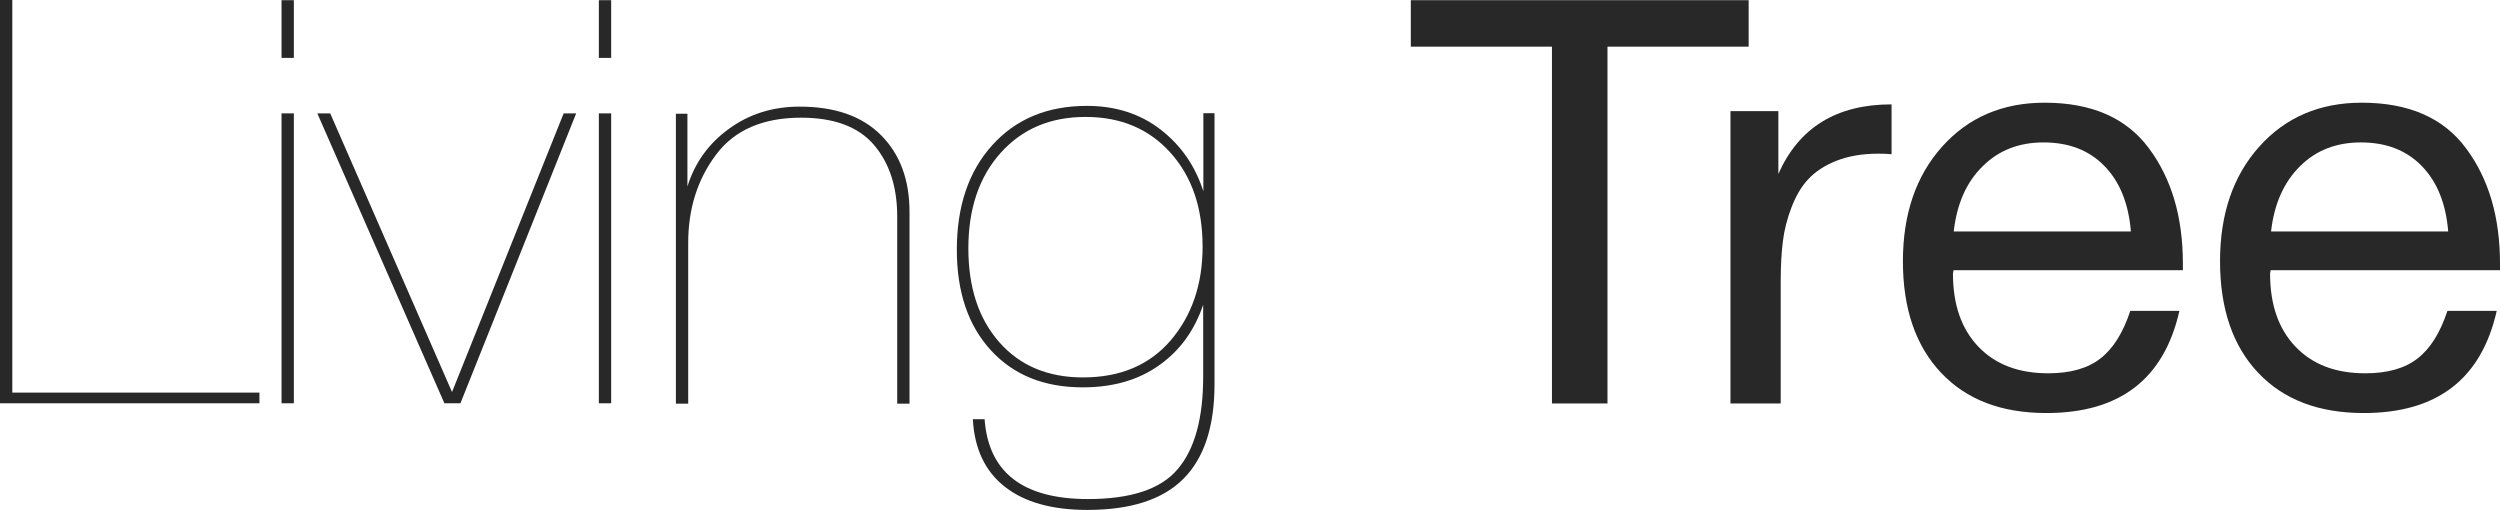 <svg width="220" height="45" viewBox="0 0 220 45" fill="none" xmlns="http://www.w3.org/2000/svg">
<g style="mix-blend-mode:plus-darker">
<path d="M22.831 34.549V35.489H0V0H1.084V34.549H22.831Z" fill="#282828"/>
<path d="M25.859 0.016V5.095H24.775V0.016H25.859ZM25.859 9.977V35.489H24.775V9.977H25.859Z" fill="#282828"/>
<path d="M50.703 9.977L40.518 35.489H39.107L27.924 9.977H29.059L39.778 34.499L49.602 9.977H50.703Z" fill="#282828"/>
<path d="M53.783 0.016V5.095H52.699V0.016H53.783ZM53.783 9.977V35.489H52.699V9.977H53.783Z" fill="#282828"/>
<path d="M60.493 9.977V16.409C61.147 14.314 62.368 12.616 64.157 11.329C65.947 10.027 68.011 9.383 70.368 9.383C73.483 9.383 75.874 10.225 77.543 11.907C79.212 13.589 80.038 15.832 80.038 18.668V35.522H78.954V19.031C78.954 16.442 78.266 14.347 76.906 12.748C75.53 11.148 73.397 10.356 70.489 10.356C67.134 10.356 64.622 11.445 63.005 13.622C61.37 15.799 60.562 18.388 60.562 21.373V35.522H59.478V10.01H60.493V9.977Z" fill="#282828"/>
<path d="M106.877 9.977V33.807C106.877 37.534 105.965 40.304 104.141 42.135C102.318 43.965 99.496 44.873 95.694 44.873C92.58 44.873 90.154 44.196 88.416 42.828C86.678 41.459 85.749 39.48 85.612 36.891H86.644C86.988 41.574 90.016 43.916 95.745 43.916C99.531 43.916 102.163 43.042 103.643 41.277C105.139 39.513 105.879 36.808 105.879 33.147V26.815C105.122 29.074 103.832 30.855 102.008 32.141C100.184 33.444 97.948 34.087 95.281 34.087C91.874 34.087 89.19 32.999 87.195 30.822C85.199 28.645 84.201 25.693 84.201 21.983C84.201 18.157 85.233 15.089 87.315 12.78C89.397 10.472 92.167 9.317 95.642 9.317C98.171 9.317 100.339 10.01 102.146 11.412C103.952 12.813 105.191 14.628 105.896 16.837V9.961H106.877V9.977ZM102.989 13.424C101.096 11.329 98.619 10.29 95.522 10.29C92.425 10.29 89.947 11.346 88.055 13.457C86.162 15.568 85.216 18.371 85.216 21.851C85.216 25.314 86.128 28.068 87.952 30.129C89.775 32.191 92.218 33.213 95.315 33.213C98.602 33.213 101.182 32.108 103.04 29.931C104.899 27.738 105.828 25.001 105.828 21.702C105.828 18.272 104.881 15.518 102.989 13.424Z" fill="#282828"/>
<path d="M153.881 0.016V4.106H141.459V35.505H136.573V4.106H124.151V0.016H153.881Z" fill="#282828"/>
<path d="M166.458 9.185V13.572C166.148 13.539 165.77 13.523 165.305 13.523C163.877 13.523 162.656 13.737 161.606 14.149C160.557 14.562 159.748 15.106 159.129 15.765C158.509 16.425 158.028 17.266 157.649 18.256C157.271 19.245 157.013 20.251 156.892 21.24C156.772 22.23 156.703 23.368 156.703 24.638V35.505H152.281V9.779H156.496V15.304C158.303 11.23 161.606 9.185 166.458 9.185Z" fill="#282828"/>
<path d="M191.784 27.375C190.425 33.362 186.536 36.347 180.084 36.347C176.127 36.347 173.048 35.176 170.811 32.801C168.574 30.426 167.456 27.161 167.456 22.989C167.456 18.833 168.609 15.469 170.914 12.896C173.22 10.323 176.231 9.037 179.93 9.037C184.059 9.037 187.121 10.373 189.1 13.044C191.096 15.716 192.094 19.097 192.094 23.187V23.78H171.912L171.861 24.077C171.861 26.798 172.6 28.942 174.097 30.509C175.594 32.075 177.641 32.85 180.239 32.85C182.183 32.85 183.715 32.422 184.833 31.548C185.951 30.69 186.829 29.288 187.465 27.359H191.784V27.375ZM187.517 20.35C187.311 17.893 186.536 15.98 185.177 14.595C183.818 13.209 182.046 12.533 179.826 12.533C177.676 12.533 175.886 13.226 174.476 14.628C173.048 16.029 172.205 17.926 171.929 20.367H187.517V20.35Z" fill="#282828"/>
<path d="M219.708 27.375C218.348 33.362 214.46 36.347 208.008 36.347C204.051 36.347 200.954 35.176 198.717 32.801C196.481 30.443 195.363 27.161 195.363 22.989C195.363 18.833 196.515 15.469 198.821 12.896C201.126 10.323 204.137 9.037 207.836 9.037C211.965 9.037 215.028 10.373 217.006 13.044C219.002 15.716 220 19.097 220 23.187V23.78H199.819L199.767 24.077C199.767 26.798 200.507 28.942 202.004 30.509C203.5 32.075 205.531 32.85 208.146 32.85C210.09 32.85 211.621 32.422 212.74 31.548C213.858 30.69 214.735 29.288 215.372 27.359H219.708V27.375ZM215.441 20.35C215.234 17.893 214.46 15.98 213.101 14.595C211.742 13.209 209.97 12.533 207.75 12.533C205.599 12.533 203.81 13.226 202.399 14.628C200.989 16.029 200.128 17.926 199.853 20.367H215.441V20.35Z" fill="#282828"/>
</g>
</svg>
